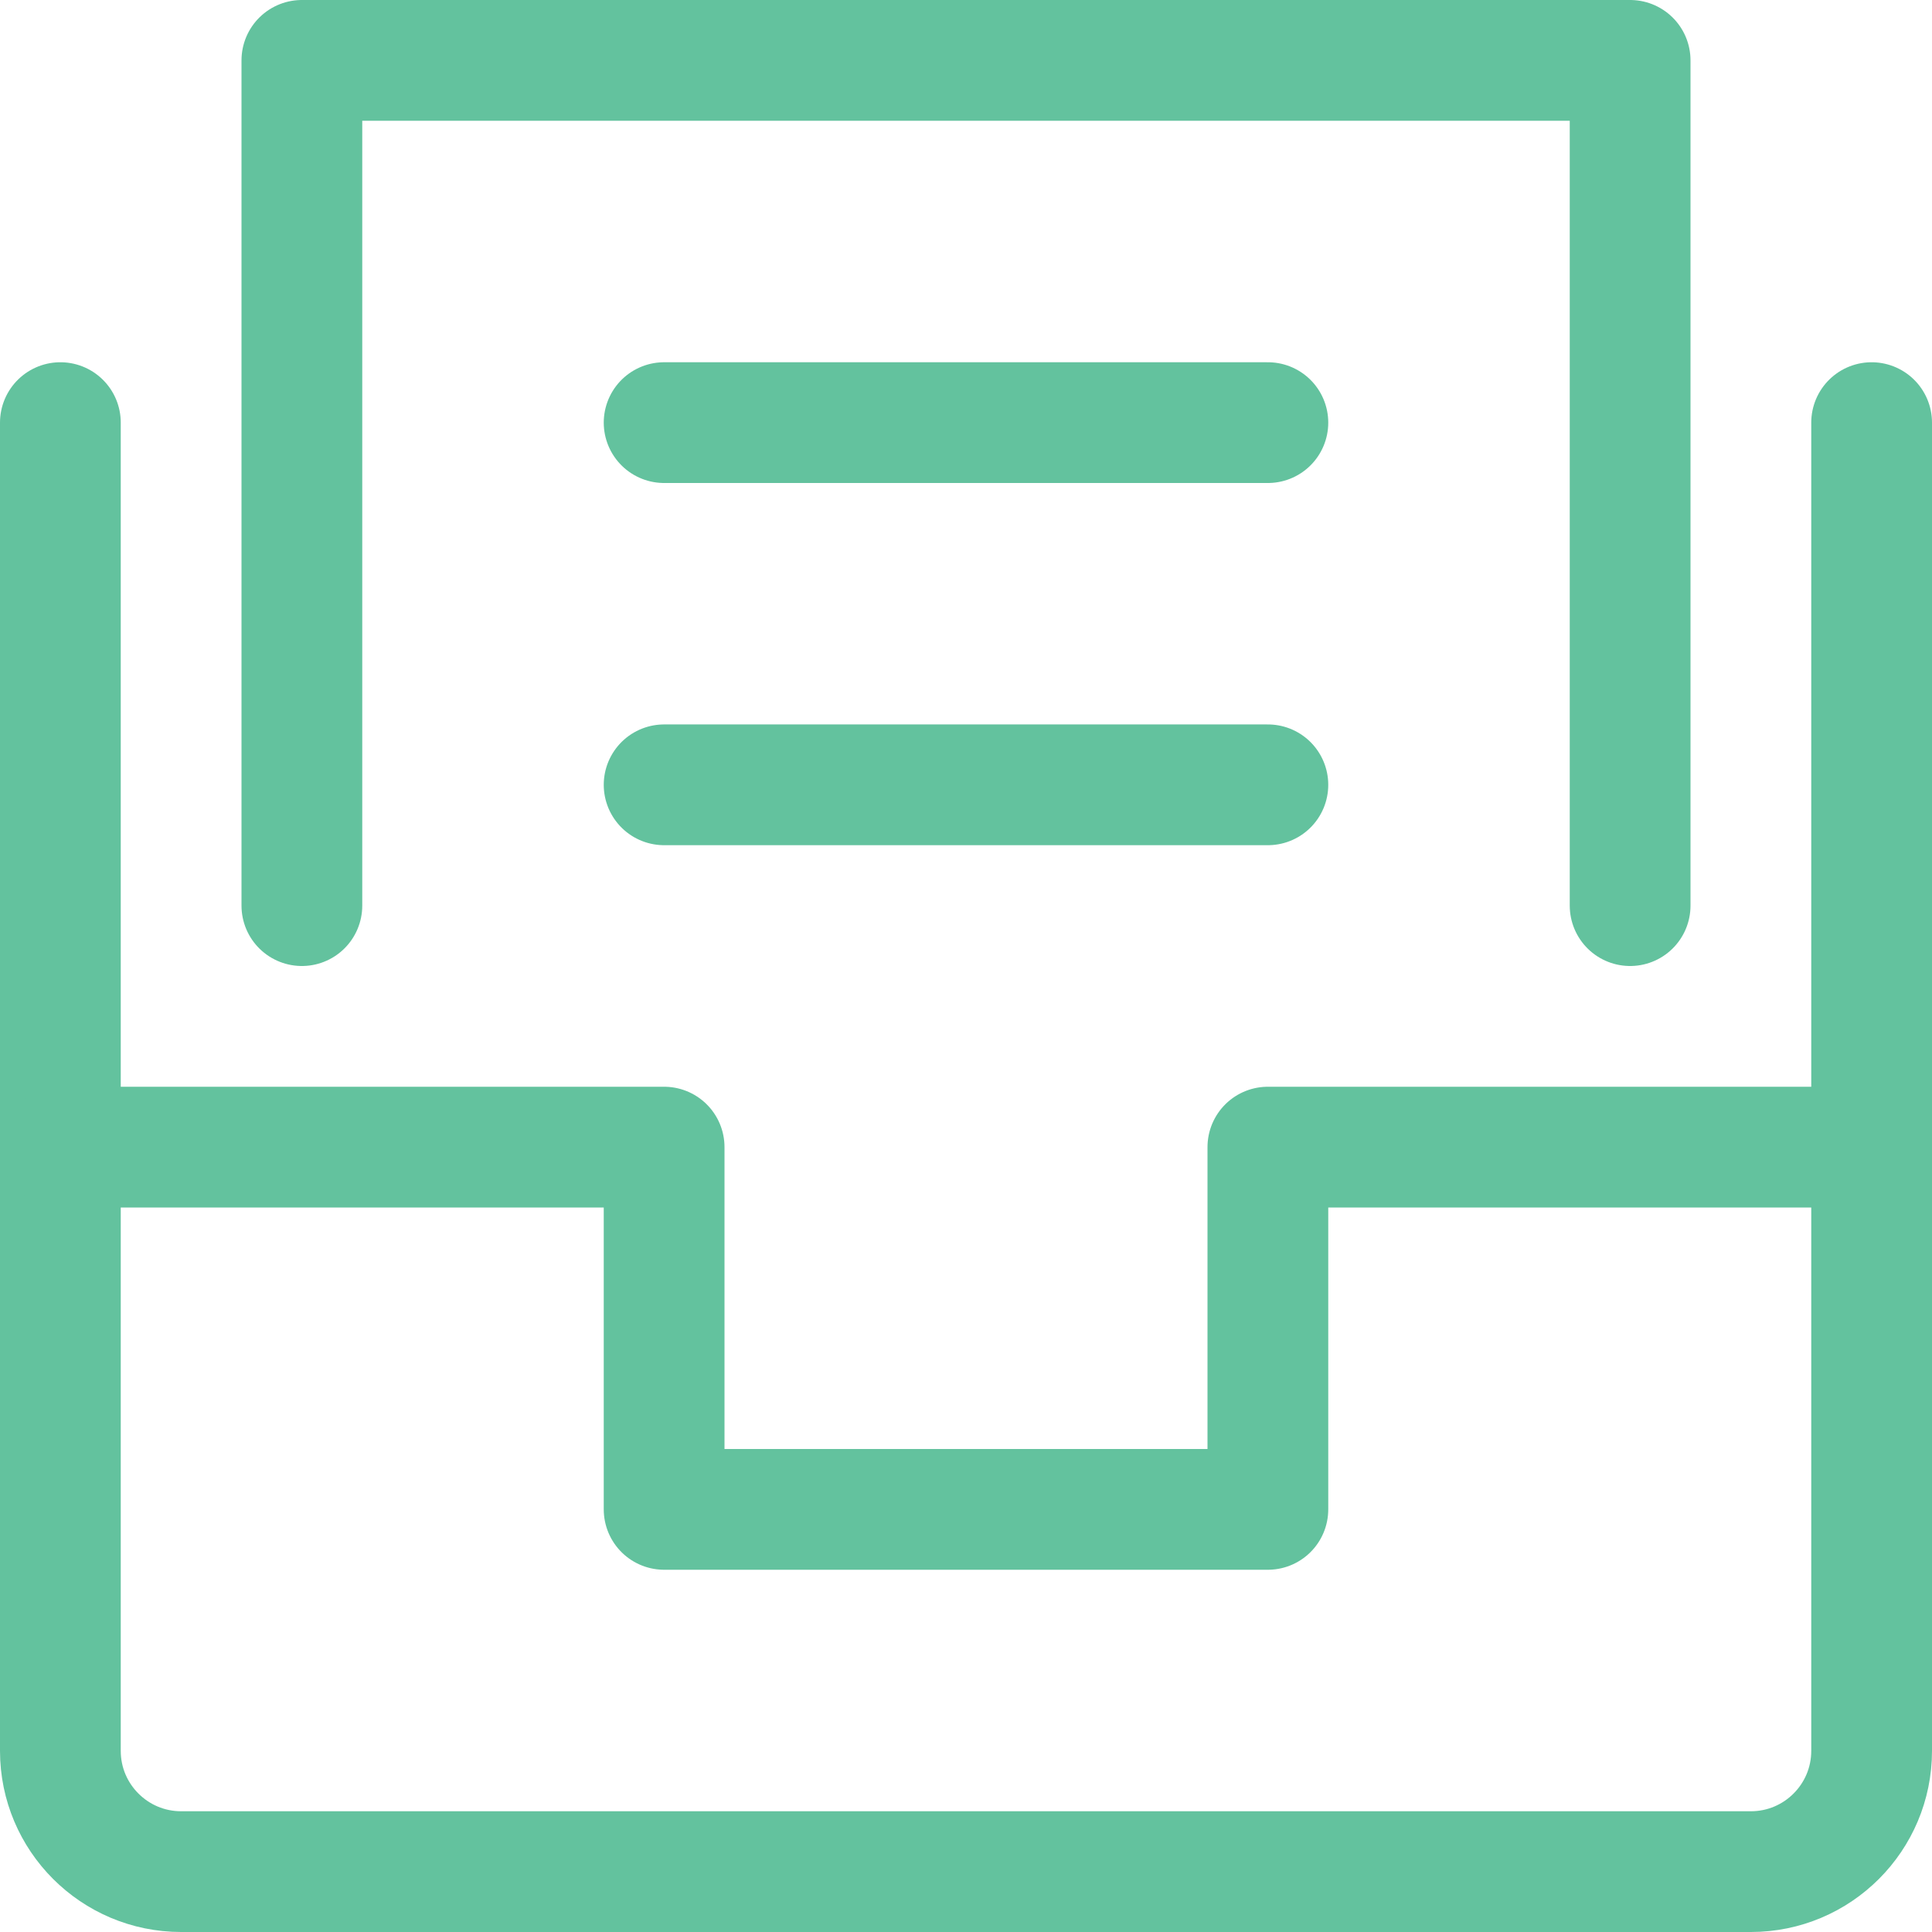 <svg width="32" height="32" viewBox="0 0 32 32" fill="none" xmlns="http://www.w3.org/2000/svg">
<path d="M31 7V29C31 30.104 30.104 31 29 31H3C1.896 31 1 30.104 1 29V7" stroke="#63C29E" stroke-width="2" stroke-miterlimit="10" stroke-linecap="round" stroke-linejoin="round"/>
<path d="M31 19H21V25H11V19H1" stroke="#63C29E" stroke-width="2" stroke-miterlimit="10" stroke-linecap="round" stroke-linejoin="round"/>
<path d="M5 15V1H27V15" stroke="#63C29E" stroke-width="2" stroke-miterlimit="10" stroke-linecap="round" stroke-linejoin="round"/>
<path d="M11 7H21" stroke="#63C29E" stroke-width="2" stroke-miterlimit="10" stroke-linecap="round" stroke-linejoin="round"/>
<path d="M11 12.999H21" stroke="#63C29E" stroke-width="2" stroke-miterlimit="10" stroke-linecap="round" stroke-linejoin="round"/>
</svg>
